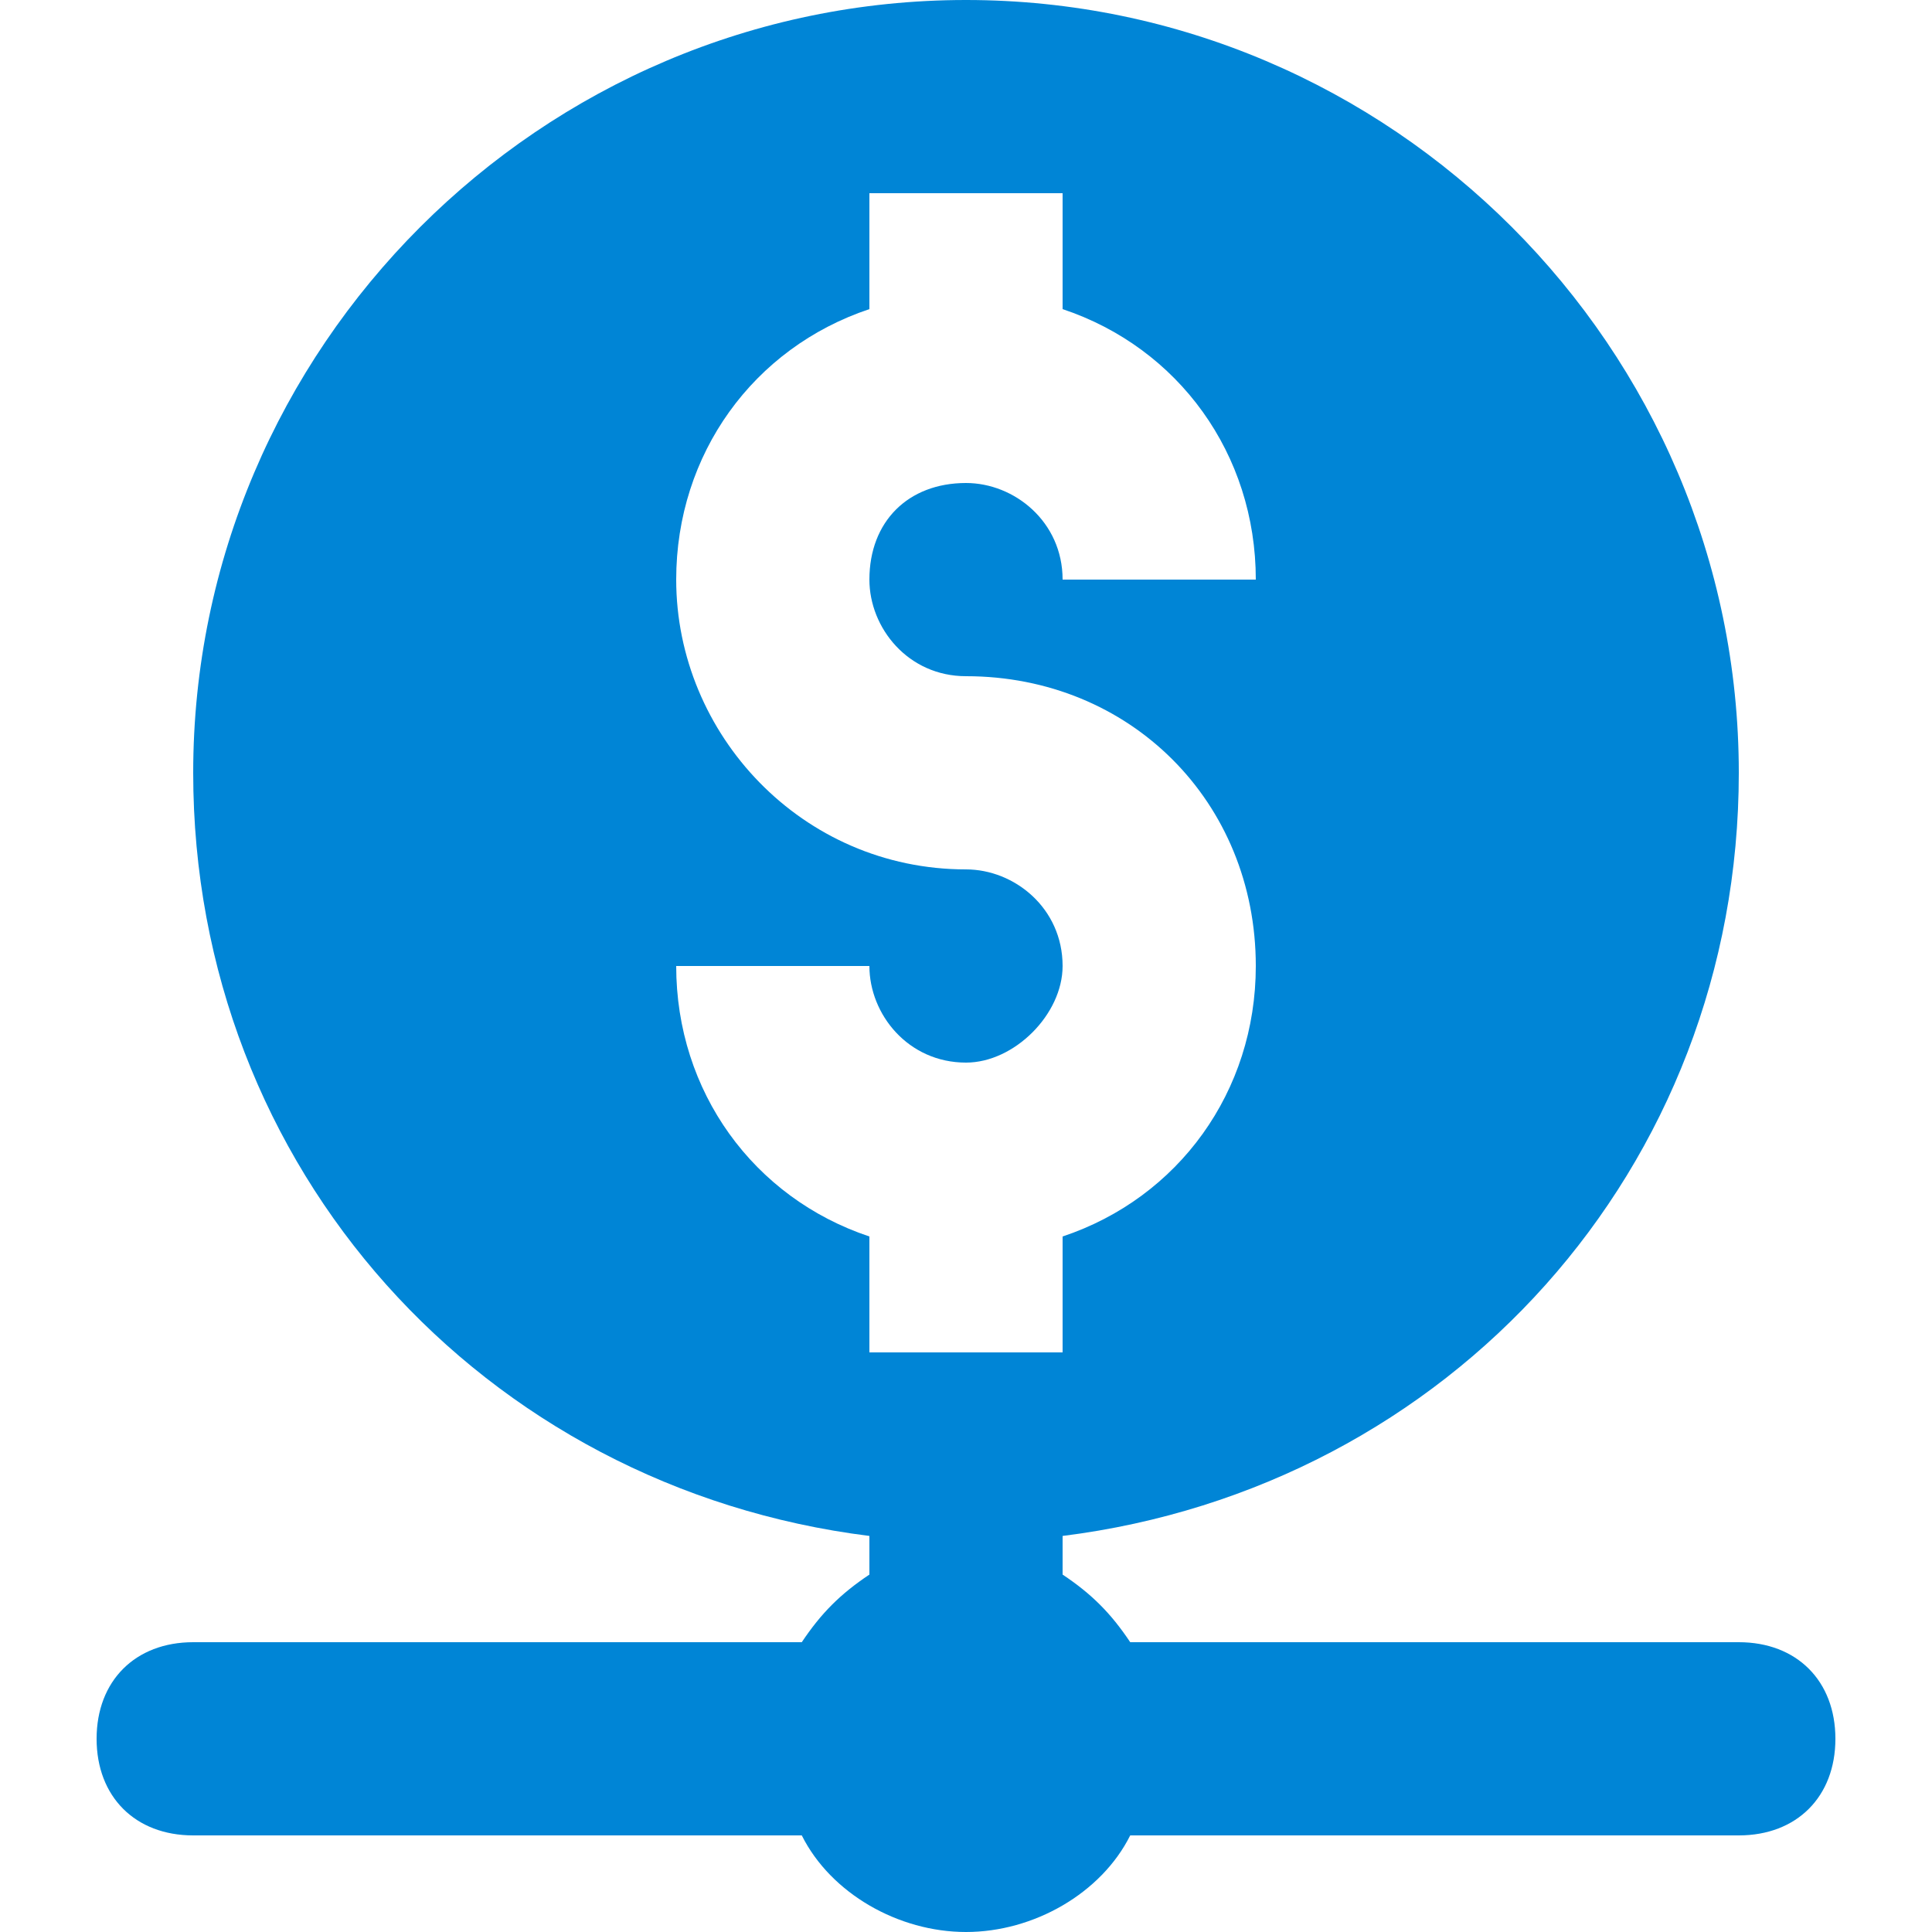 <svg xmlns="http://www.w3.org/2000/svg" width="40" height="40" viewBox="0 0 40 40" fill="none">
<path d="M36 34H23.4C23 33.4 22.6 33 22 32.6V31.8C30 30.8 36 24.2 36 16C36 7.2 28.8 0 20 0C11.2 0 4 7.2 4 16C4 24.2 10 30.8 18 31.8V32.6C17.4 33 17 33.4 16.6 34H4C2.8 34 2 34.8 2 36C2 37.2 2.8 38 4 38H16.6C17.2 39.2 18.6 40 20 40C21.4 40 22.8 39.2 23.4 38H36C37.2 38 38 37.2 38 36C38 34.8 37.2 34 36 34ZM14 20H18C18 21 18.8 22 20 22C21 22 22 21 22 20C22 18.8 21 18 20 18C16.6 18 14 15.2 14 12C14 9.4 15.6 7.2 18 6.4V4H22V6.4C24.4 7.2 26 9.4 26 12H22C22 10.8 21 10 20 10C18.8 10 18 10.8 18 12C18 13 18.8 14 20 14C23.4 14 26 16.6 26 20C26 22.6 24.4 24.8 22 25.6V28H18V25.6C15.6 24.8 14 22.6 14 20Z" fill="#0085D6"/>
</svg>